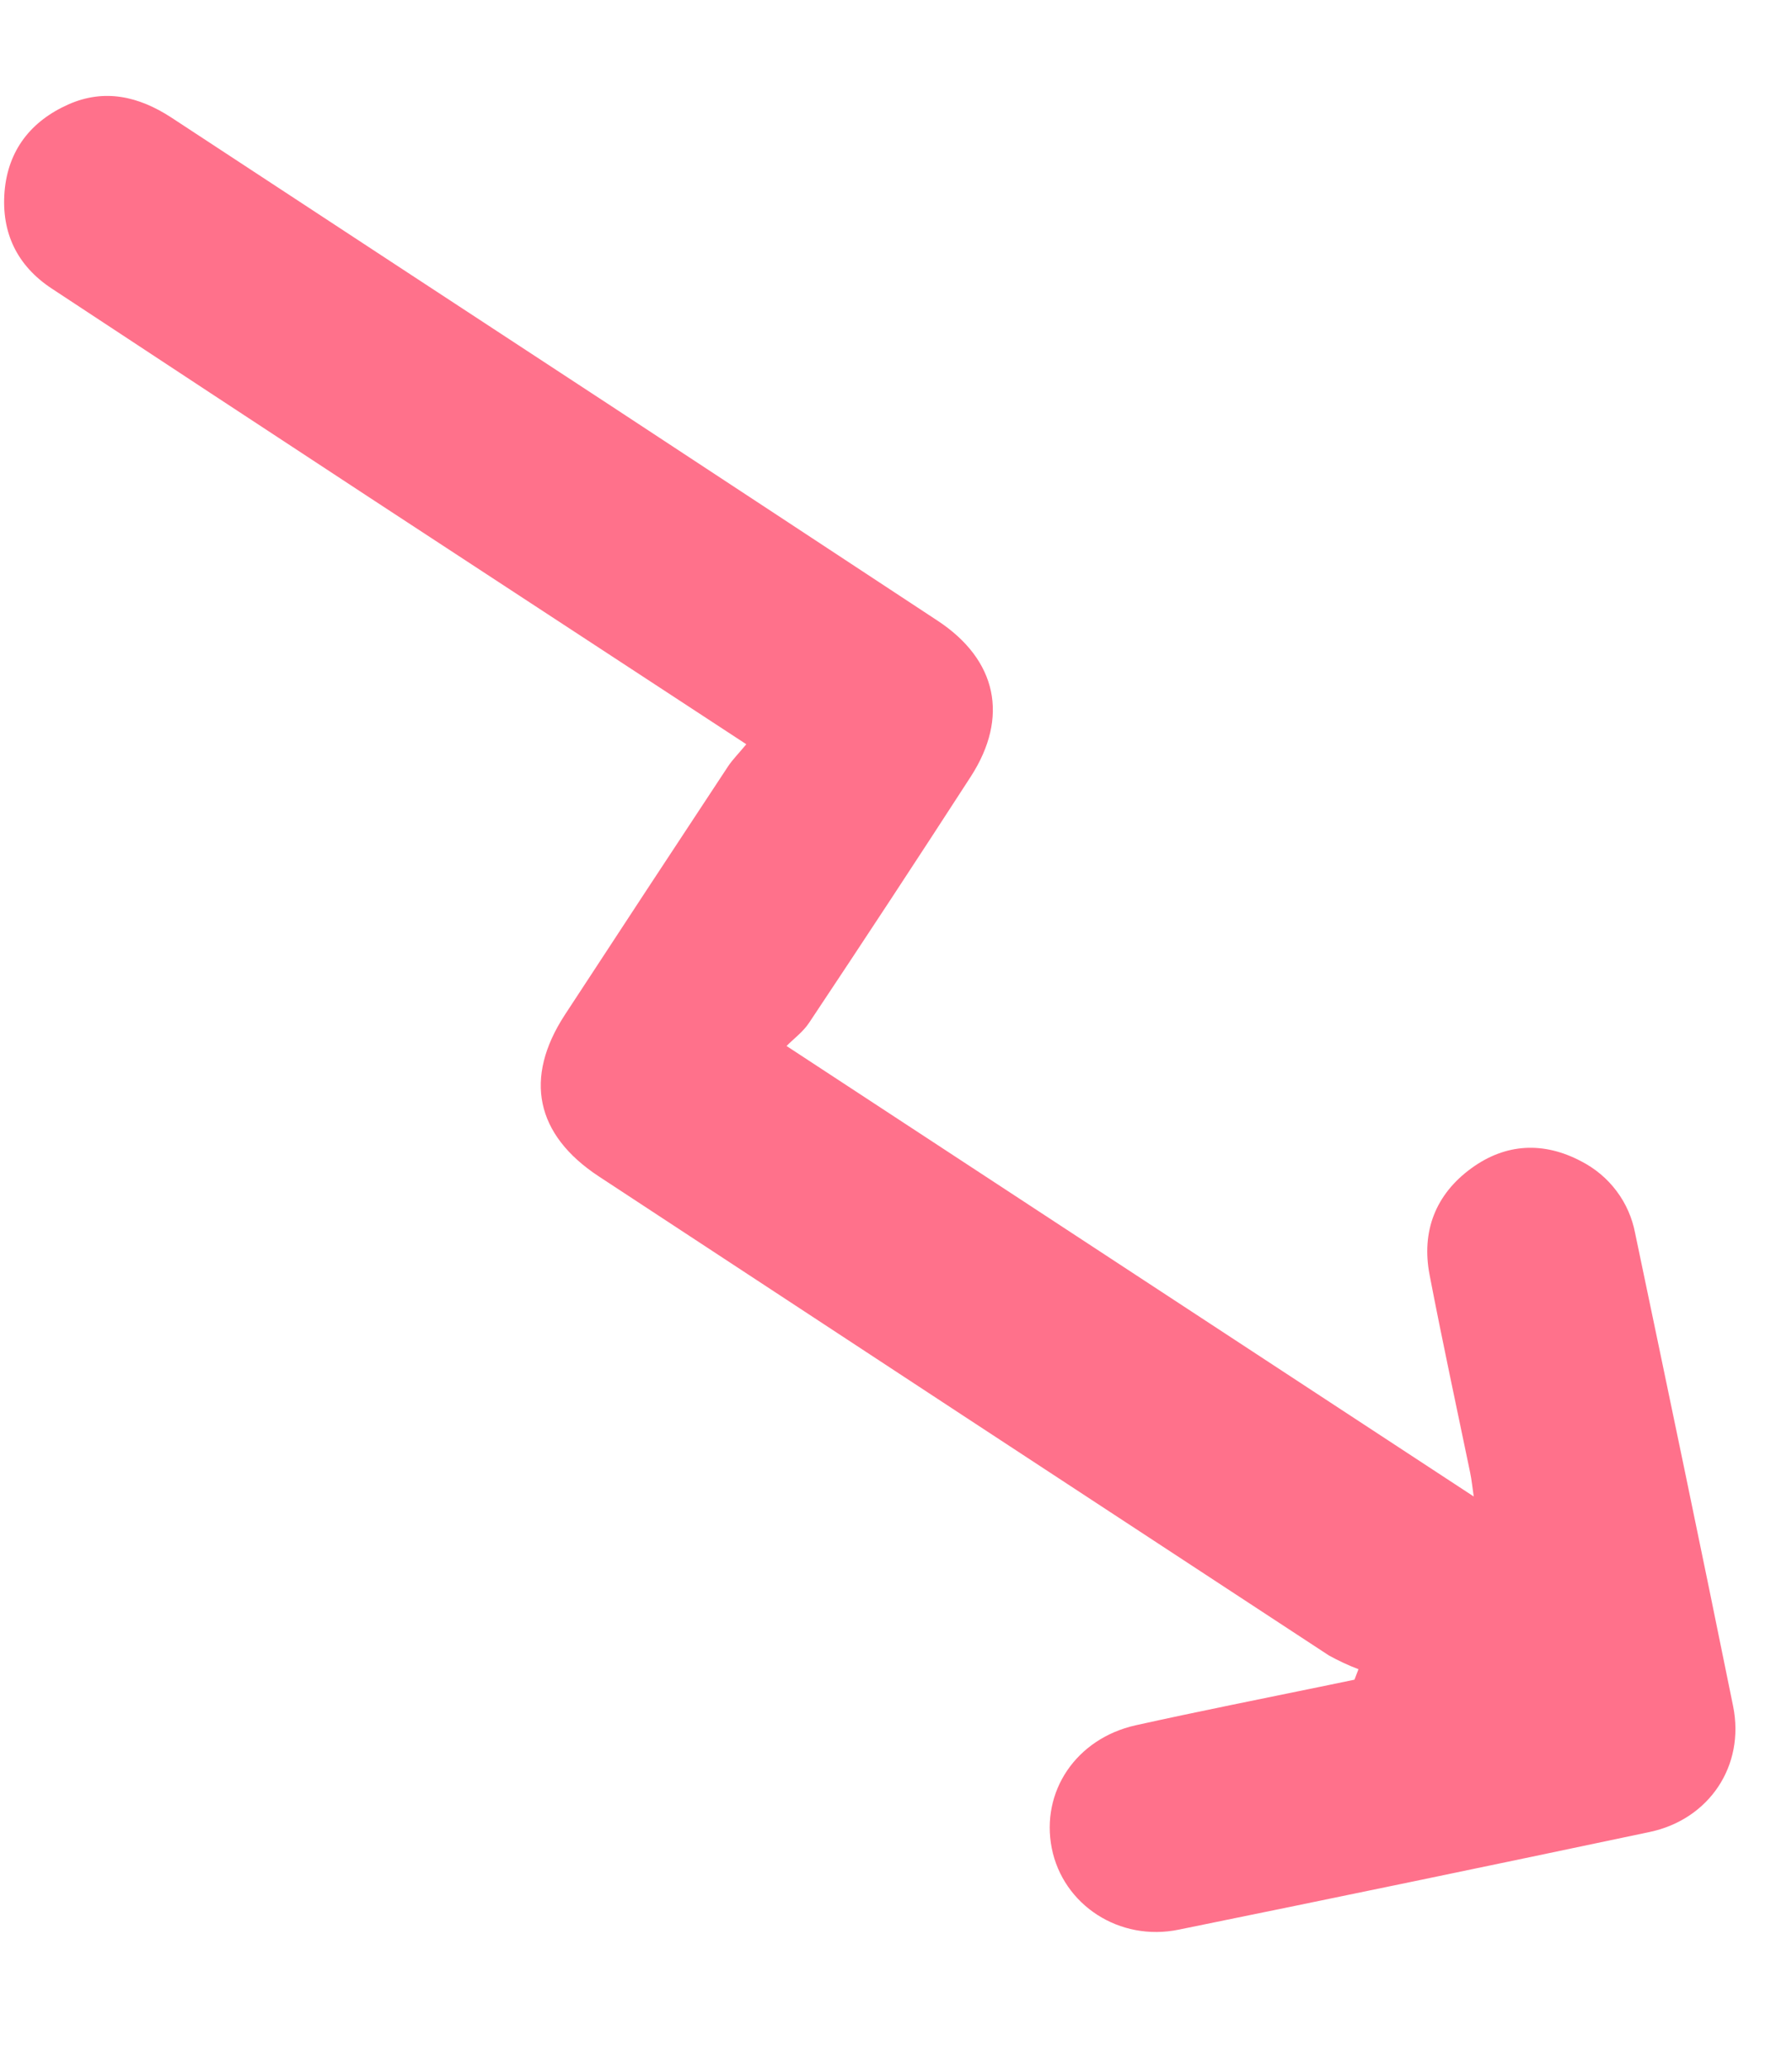 <svg width="13" height="15" viewBox="0 0 13 15" fill="none" xmlns="http://www.w3.org/2000/svg">
<path id="Arrow" d="M5.414 5.399C4.475 4.784 3.576 4.196 2.677 3.607C1.909 3.103 1.141 2.598 0.375 2.093C0.125 1.928 0.009 1.69 0.033 1.39C0.058 1.09 0.224 0.879 0.495 0.758C0.758 0.641 1.007 0.699 1.242 0.852C2.307 1.551 3.372 2.25 4.438 2.948C5.226 3.466 6.014 3.984 6.802 4.503C7.233 4.787 7.321 5.202 7.043 5.633C6.656 6.231 6.265 6.826 5.87 7.419C5.826 7.486 5.757 7.536 5.706 7.588L10.691 10.856C10.682 10.797 10.677 10.739 10.665 10.682C10.566 10.205 10.463 9.728 10.371 9.249C10.31 8.933 10.414 8.664 10.674 8.475C10.922 8.294 11.197 8.28 11.47 8.424C11.571 8.476 11.659 8.549 11.727 8.64C11.795 8.73 11.841 8.835 11.862 8.946C12.101 10.088 12.341 11.233 12.573 12.378C12.66 12.811 12.398 13.199 11.967 13.29C10.83 13.53 9.692 13.766 8.553 13.998C8.121 14.088 7.712 13.819 7.63 13.408C7.549 12.997 7.806 12.613 8.238 12.516C8.702 12.413 9.168 12.321 9.633 12.225L9.826 12.185L9.855 12.109C9.781 12.081 9.709 12.047 9.64 12.009C7.874 10.852 6.108 9.693 4.344 8.534C3.885 8.232 3.799 7.821 4.097 7.363C4.49 6.762 4.884 6.162 5.28 5.562C5.314 5.51 5.36 5.465 5.414 5.399Z" fill="#FF718B"/>
</svg>
